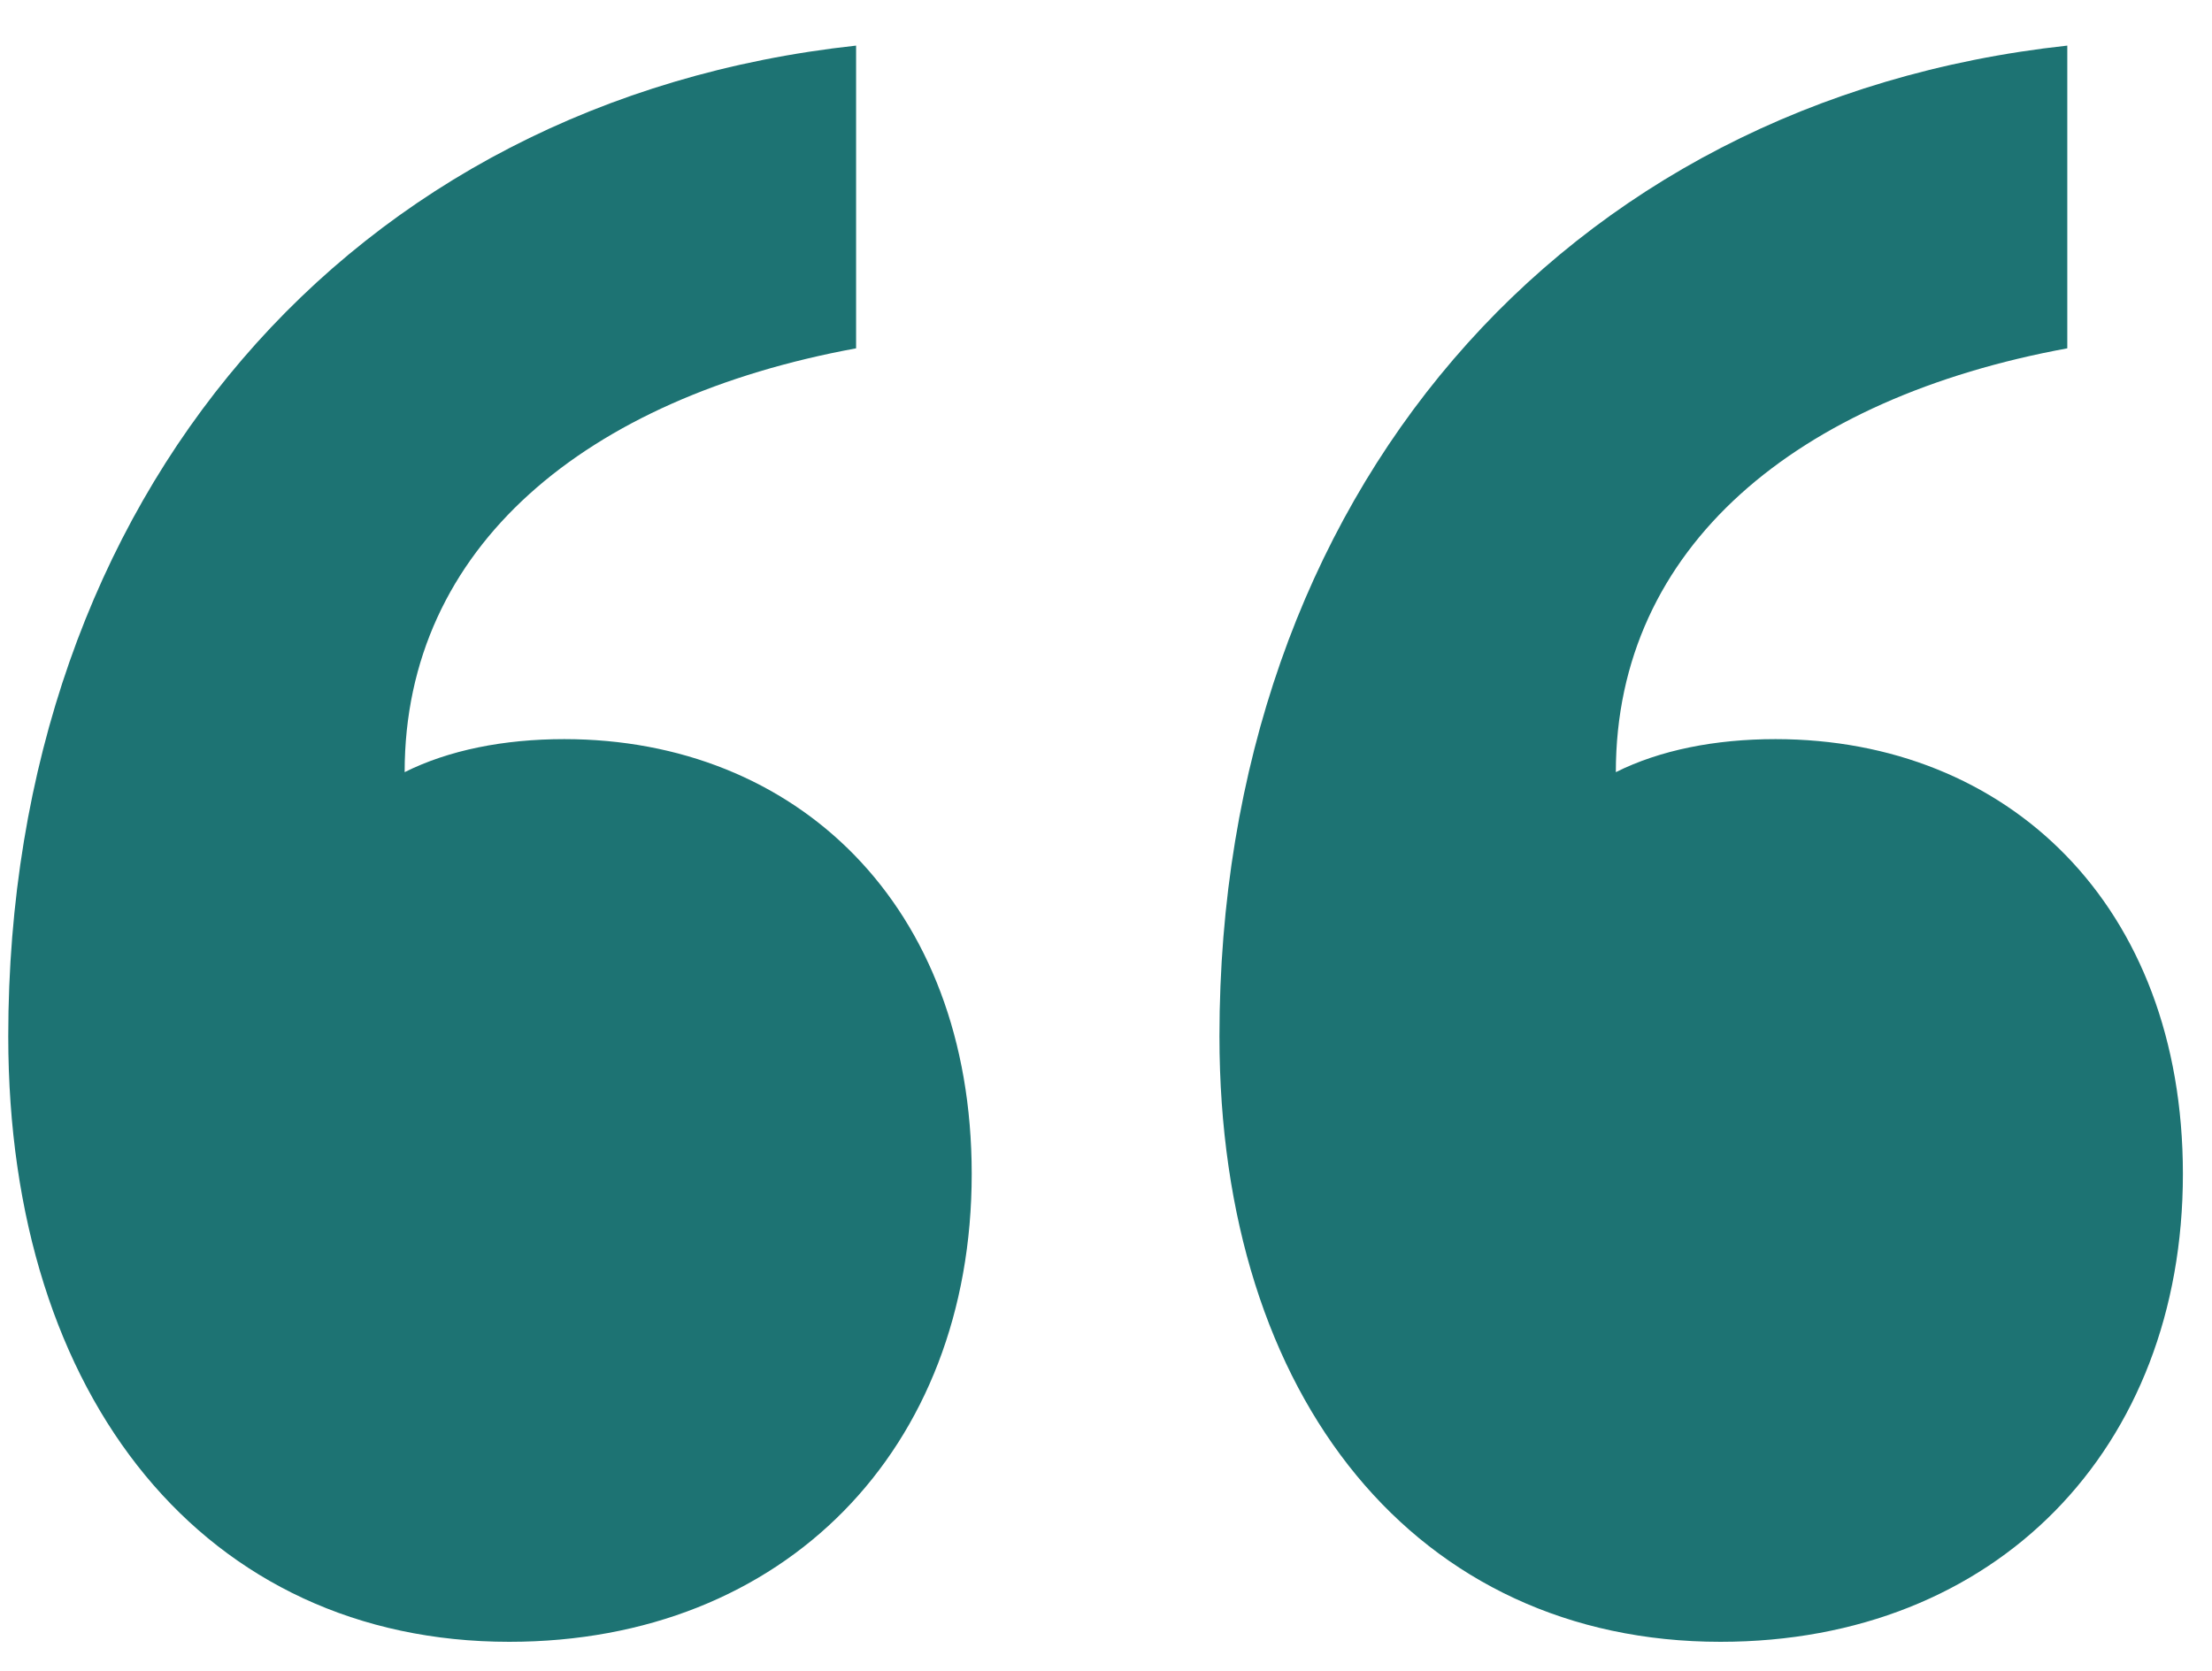 <svg width="45" height="34" viewBox="0 0 45 34" fill="none" xmlns="http://www.w3.org/2000/svg">
<path d="M19.768 23.888C19.768 29.488 15.96 33.408 10.36 33.408C4.2 33.408 0.168 28.48 0.168 21.088C0.168 10.112 7.112 2.048 17.416 0.928V7.088C11.928 8.096 8.232 11.12 8.232 15.712C9.128 15.264 10.248 15.04 11.48 15.04C16.184 15.04 19.768 18.4 19.768 23.888ZM44.408 23.888C44.408 29.488 40.6 33.408 35 33.408C28.84 33.408 24.808 28.48 24.808 21.088C24.808 10.112 31.752 2.048 42.056 0.928V7.088C36.568 8.096 32.872 11.12 32.872 15.712C33.768 15.264 34.888 15.04 36.12 15.04C40.824 15.04 44.408 18.4 44.408 23.888Z" fill="#1D7373"/>
</svg>

